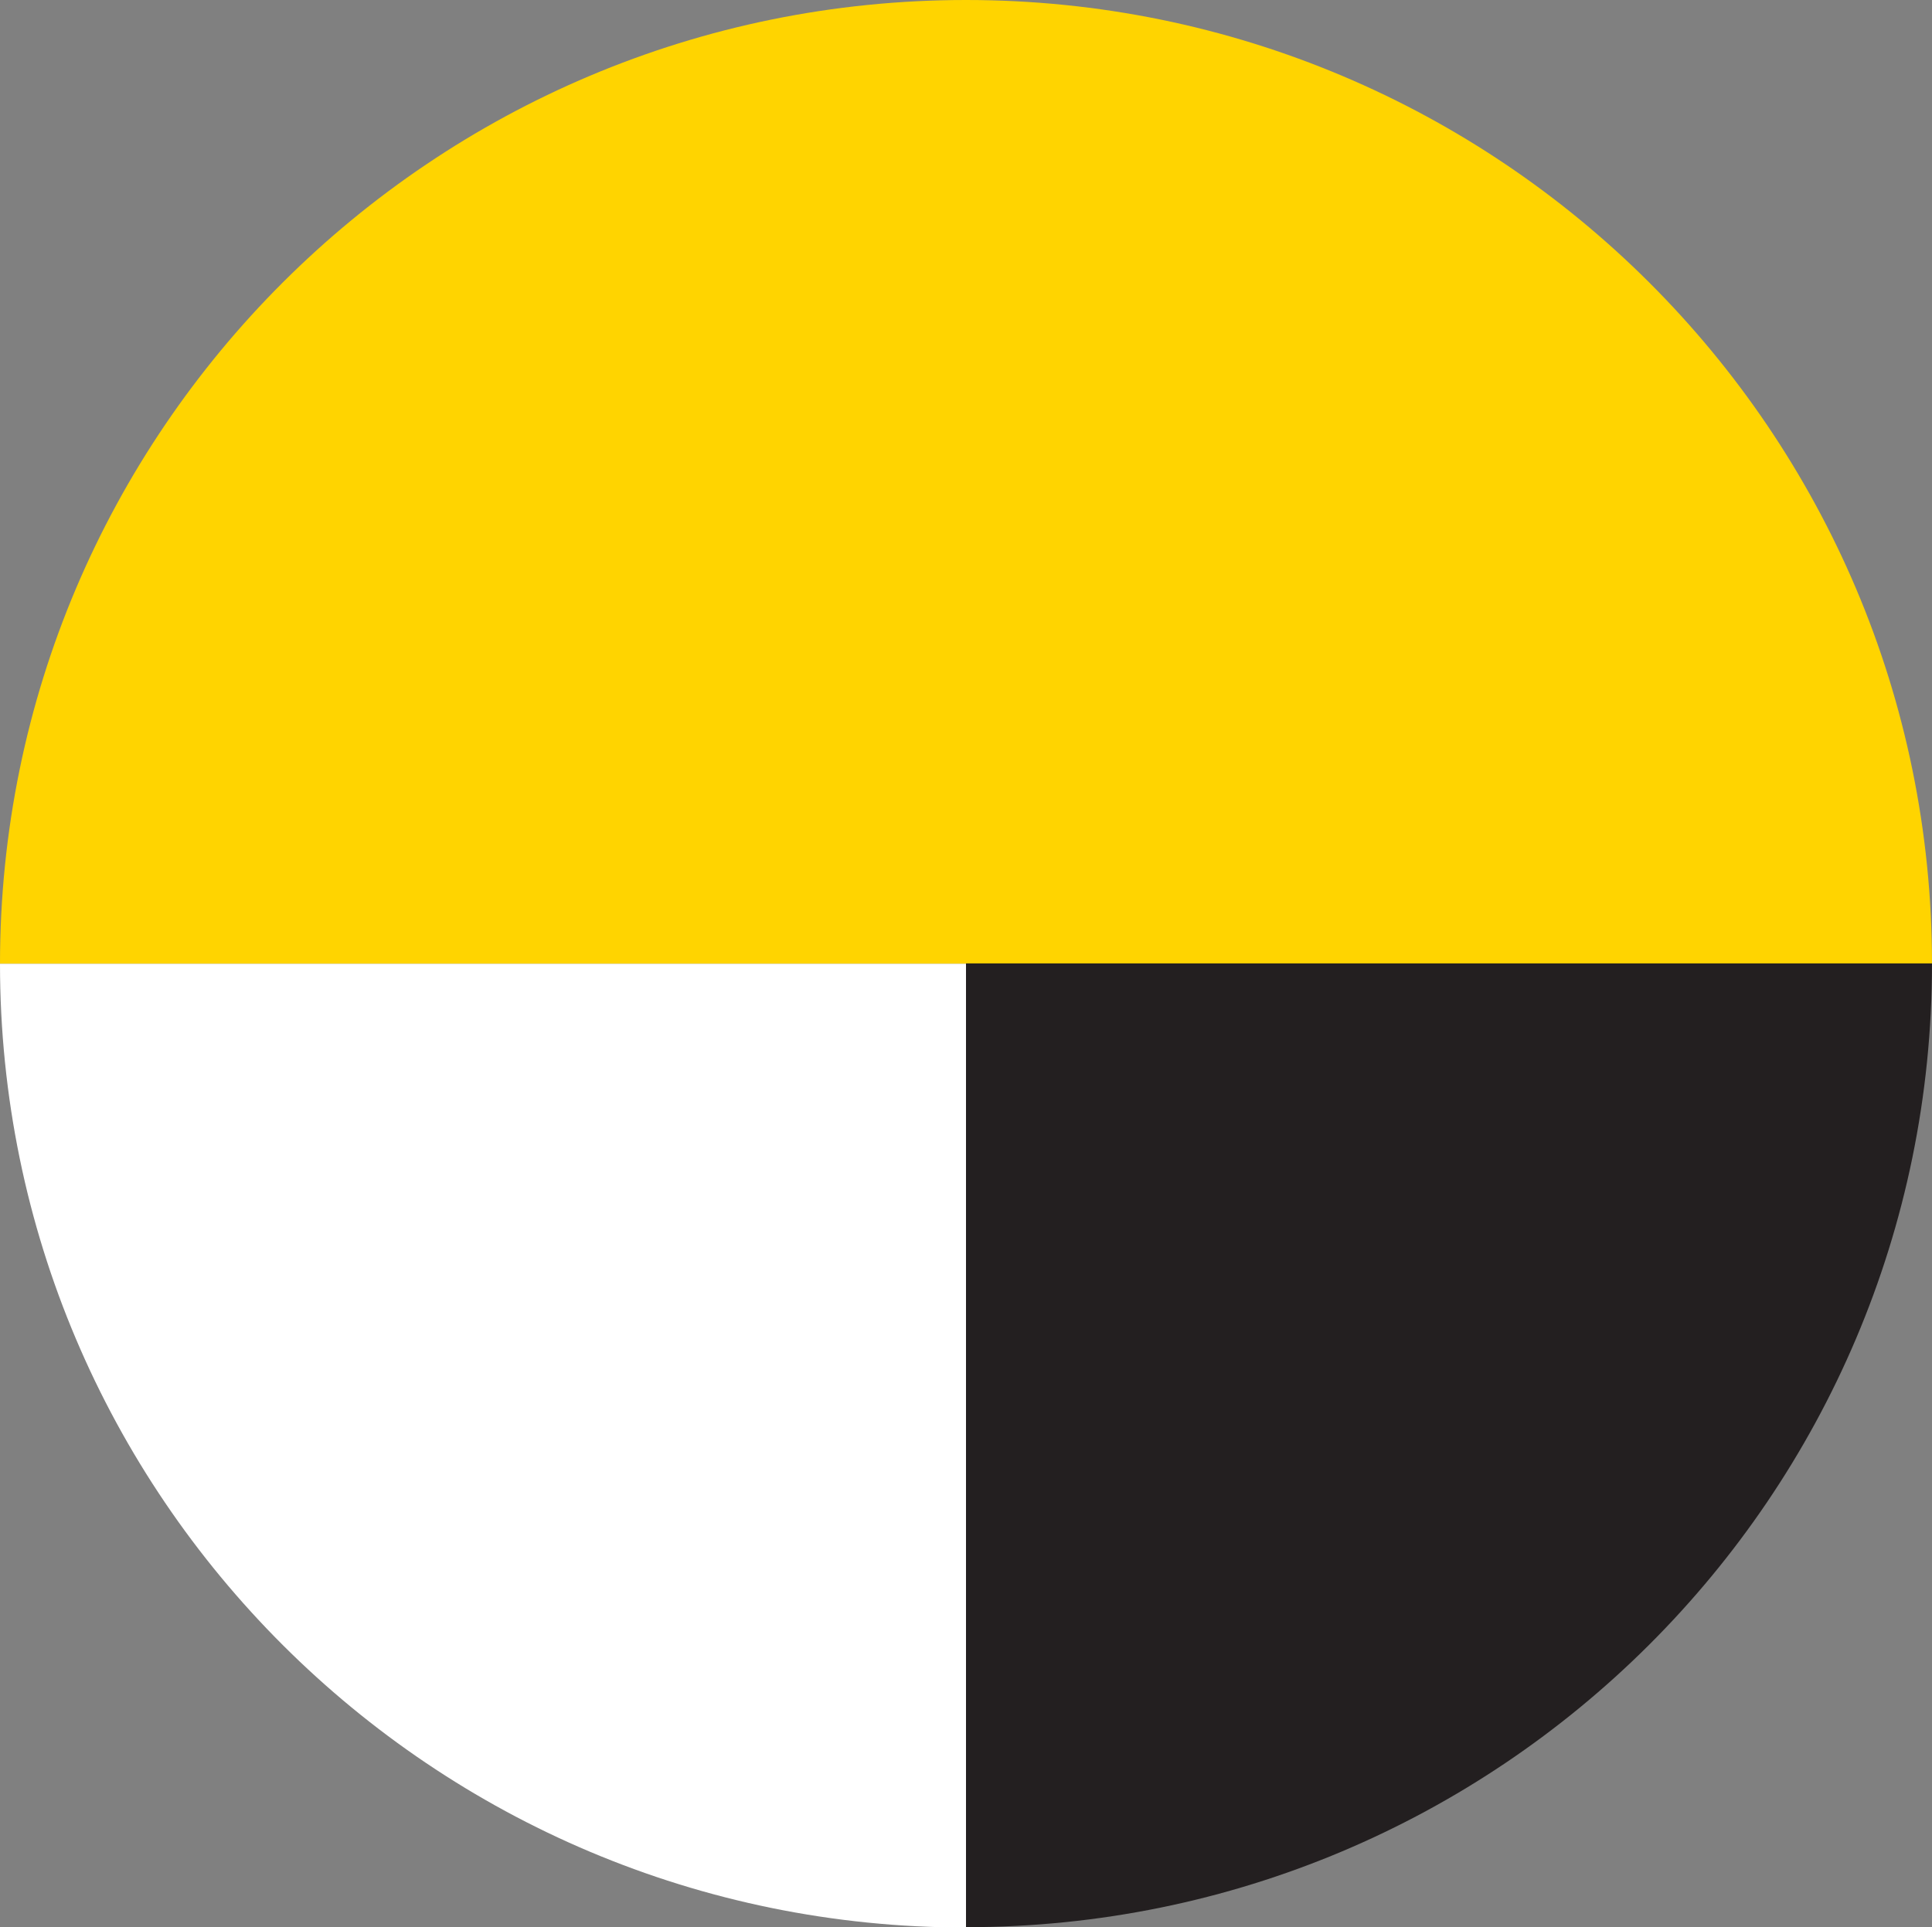 <?xml version="1.0" encoding="UTF-8"?>
<svg id="Layer_1" xmlns="http://www.w3.org/2000/svg" version="1.1" viewBox="0 0 56.36 56.23">
  <rect x="0" y="0" width="56.36" height="56.23" fill="#808080" stroke="none"/>
  <!-- Generator: Adobe Illustrator 29.2.1, SVG Export Plug-In . SVG Version: 2.1.0 Build 116)  -->
  <defs>
    <style>
      .st0 {
        fill: none;
      }

      .st1 {
        fill: #ffd400;
      }

      .st2 {
        fill: #231f20;
      }

      .st3 {
        fill: #fff;
      }
    </style>
  </defs>
  <path class="st1" d="M0,28.12C0,12.59,12.62,0,28.18,0s28.18,12.59,28.18,28.12H0Z"/>
  <path class="st2" d="M28.18,56.23c15.56,0,28.18-12.59,28.18-28.12h-28.18v28.12Z"/>
  <path class="st3" d="M0,28.12c0,15.53,12.62,28.12,28.18,28.12v-28.12s-28.18,0-28.18,0Z"/>
  <ellipse class="st0" cx="28.18" cy="28.12" rx="28.18" ry="28.12"/>
</svg>